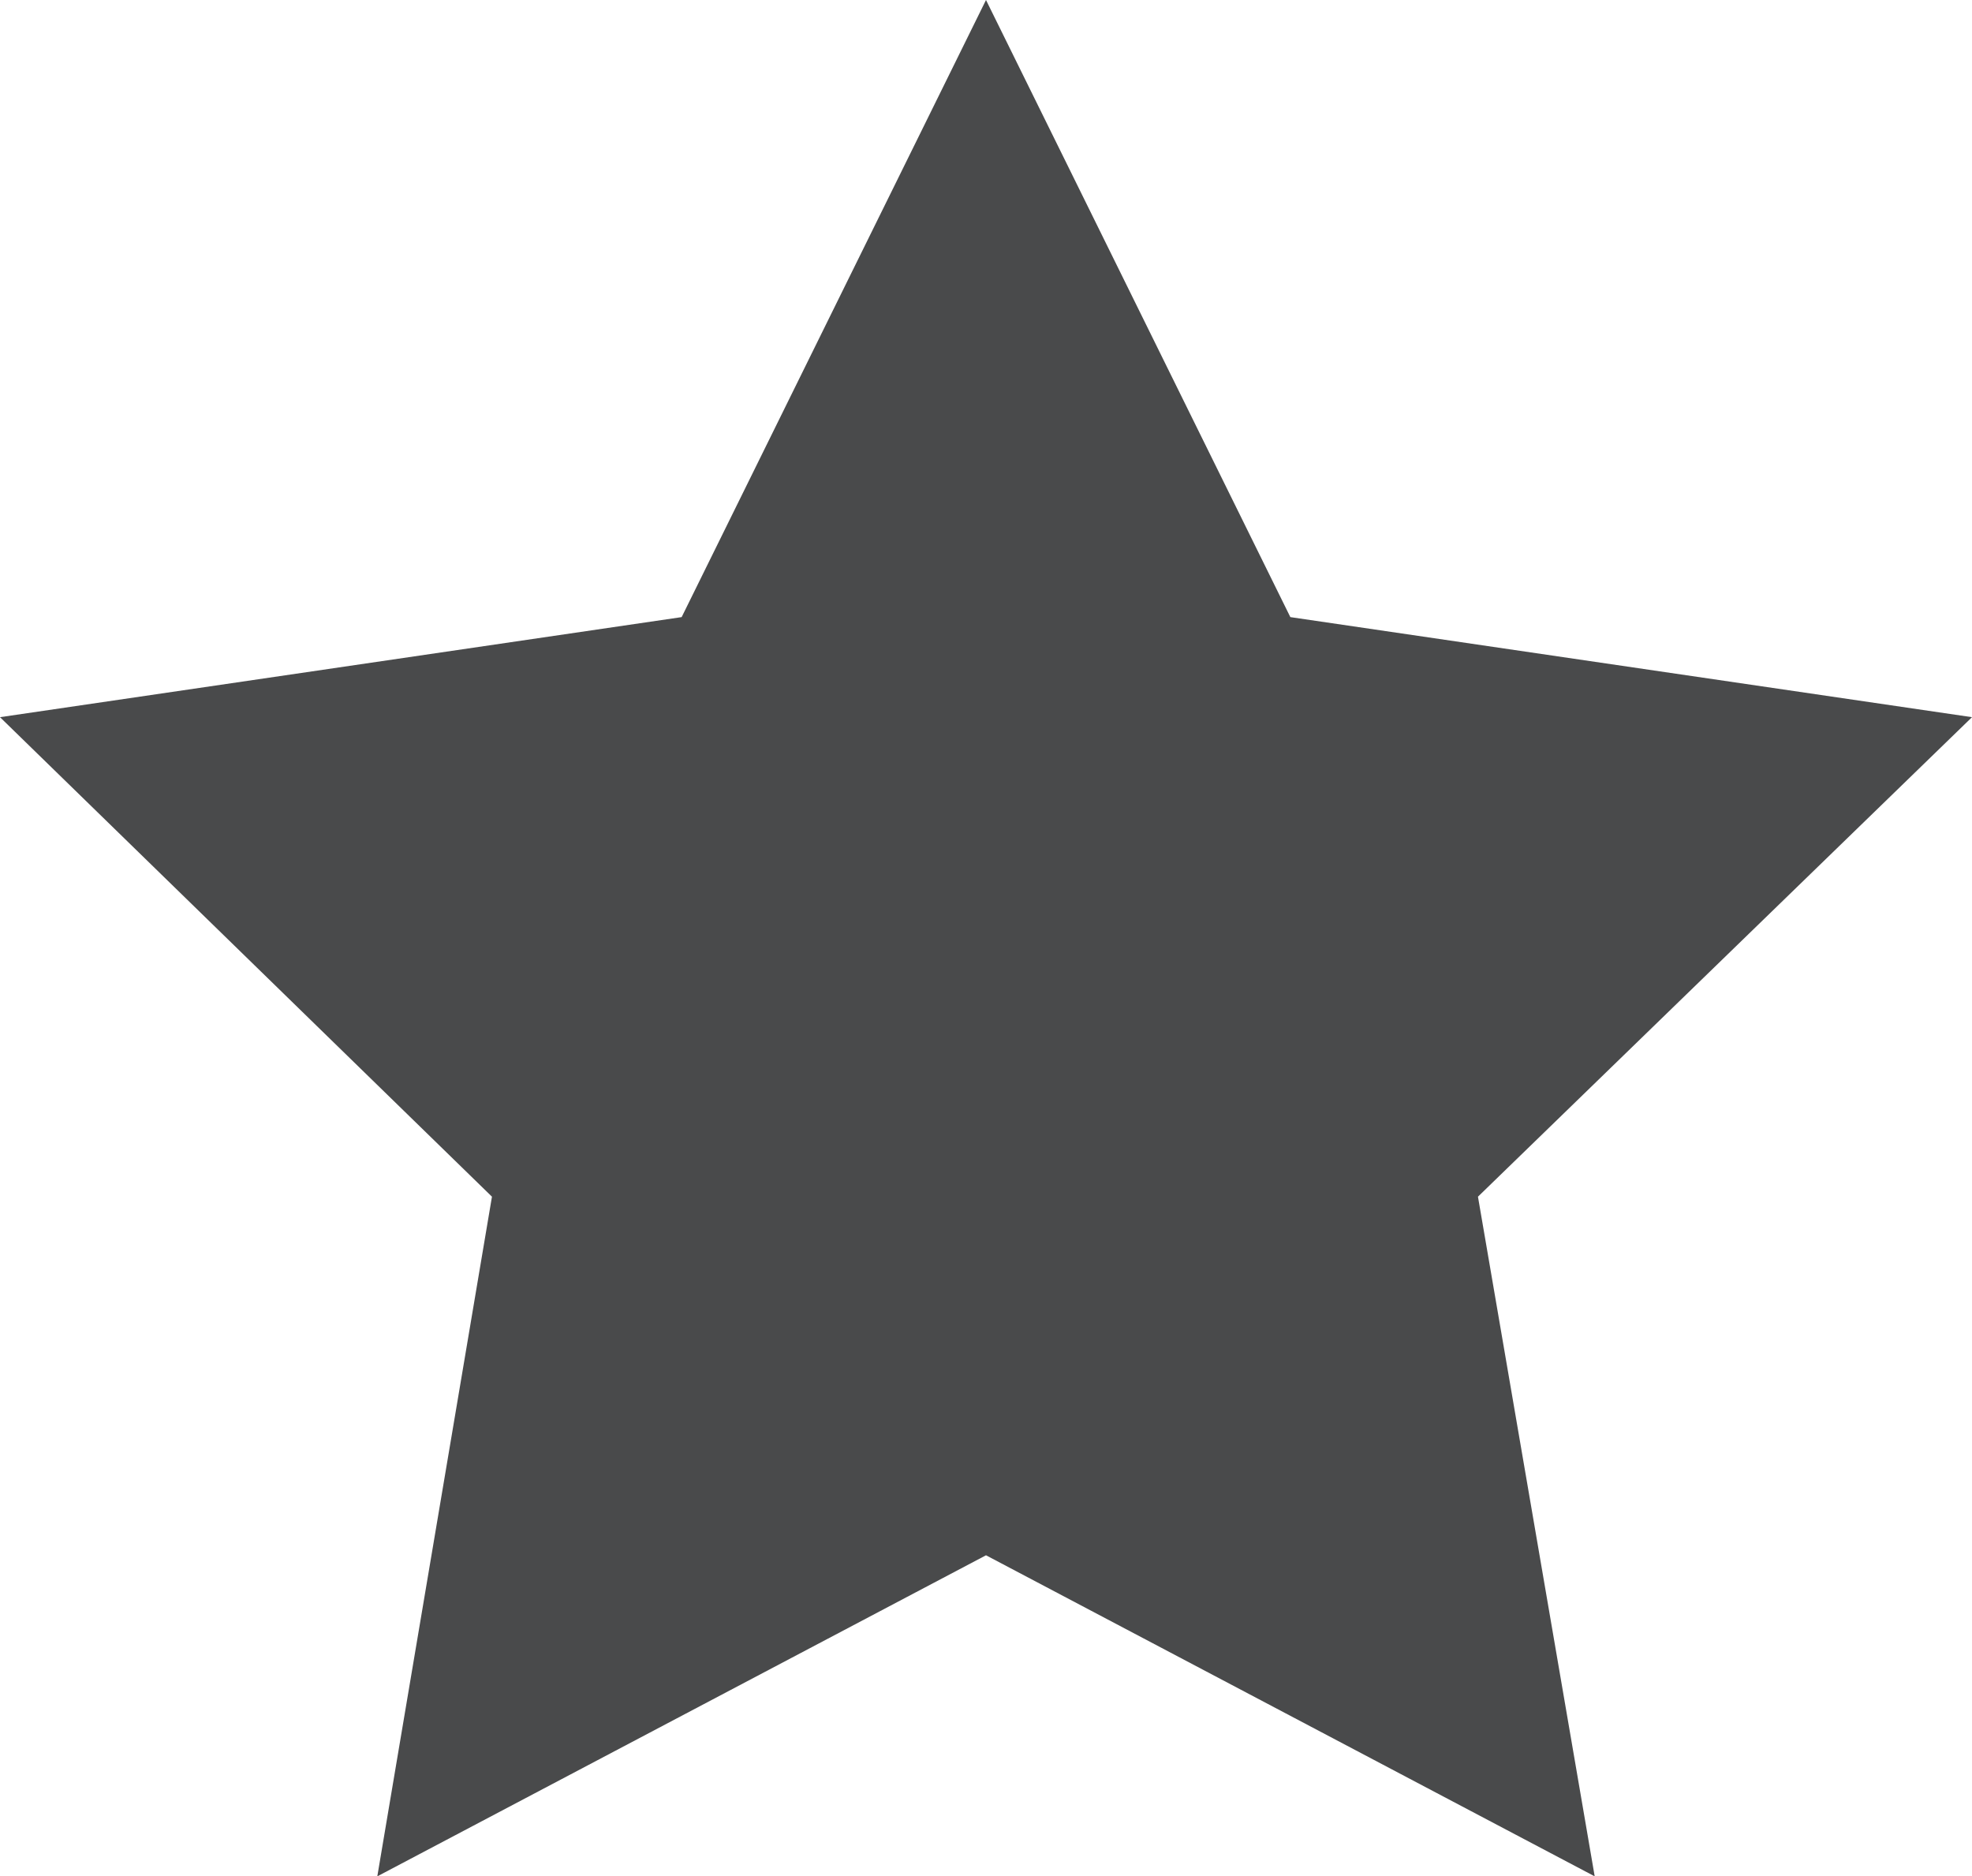 <svg id="圖層_1" data-name="圖層 1" xmlns="http://www.w3.org/2000/svg" viewBox="0 0 9.46 9"><defs><style>.cls-1{fill:#494a4b;}</style></defs><title>star_test</title><polygon class="cls-1" points="4.73 0 6.19 2.96 9.46 3.44 7.09 5.74 7.65 9 4.73 7.46 1.81 9 2.36 5.74 0 3.44 3.27 2.96 4.73 0"/></svg>